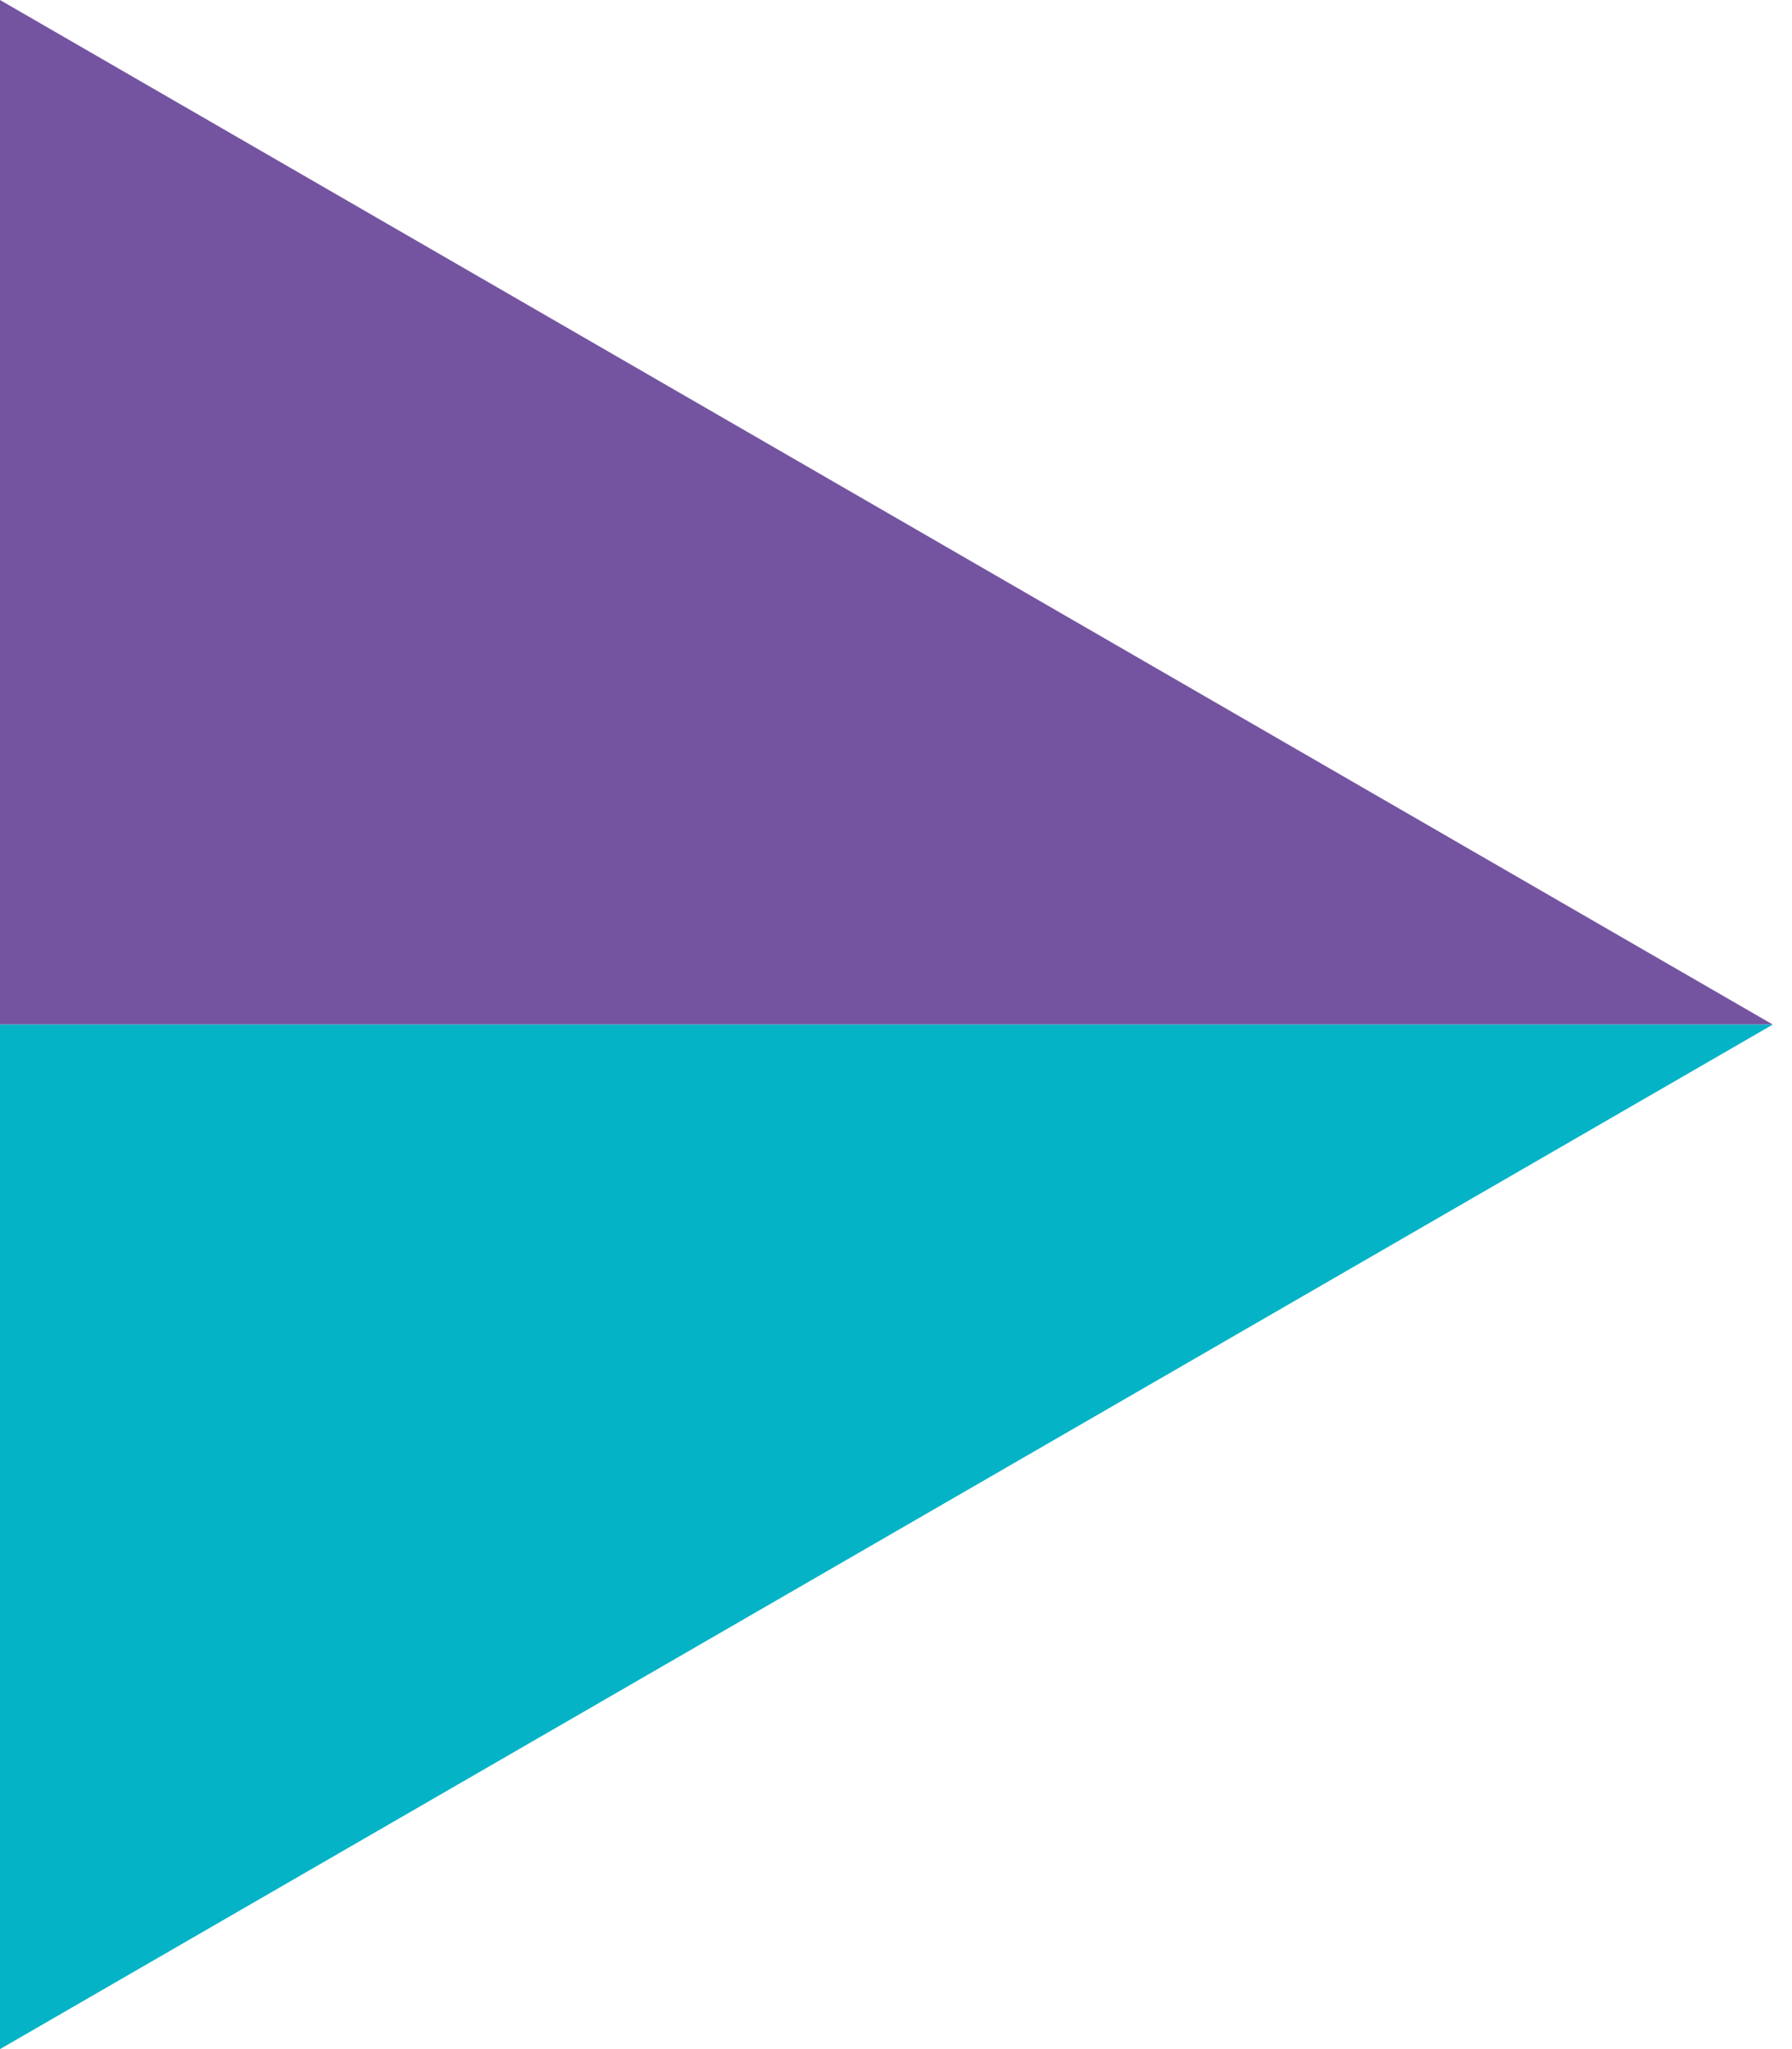 <?xml version="1.0" encoding="UTF-8"?>
<svg id="Layer_1" data-name="Layer 1" xmlns="http://www.w3.org/2000/svg" version="1.1" viewBox="0 0 56 64">
  <defs>
    <style>
      .cls-1 {
        fill: #7454a1;
      }

      .cls-1, .cls-2 {
        stroke-width: 0px;
      }

      .cls-2 {
        fill: #04b3c6;
      }
    </style>
  </defs>
  <polygon class="cls-1" points="27.7 16 0 0 0 32 55.4 32 27.7 16"/>
  <polygon class="cls-2" points="27.7 48 55.4 32 0 32 0 64 27.7 48"/>
</svg>